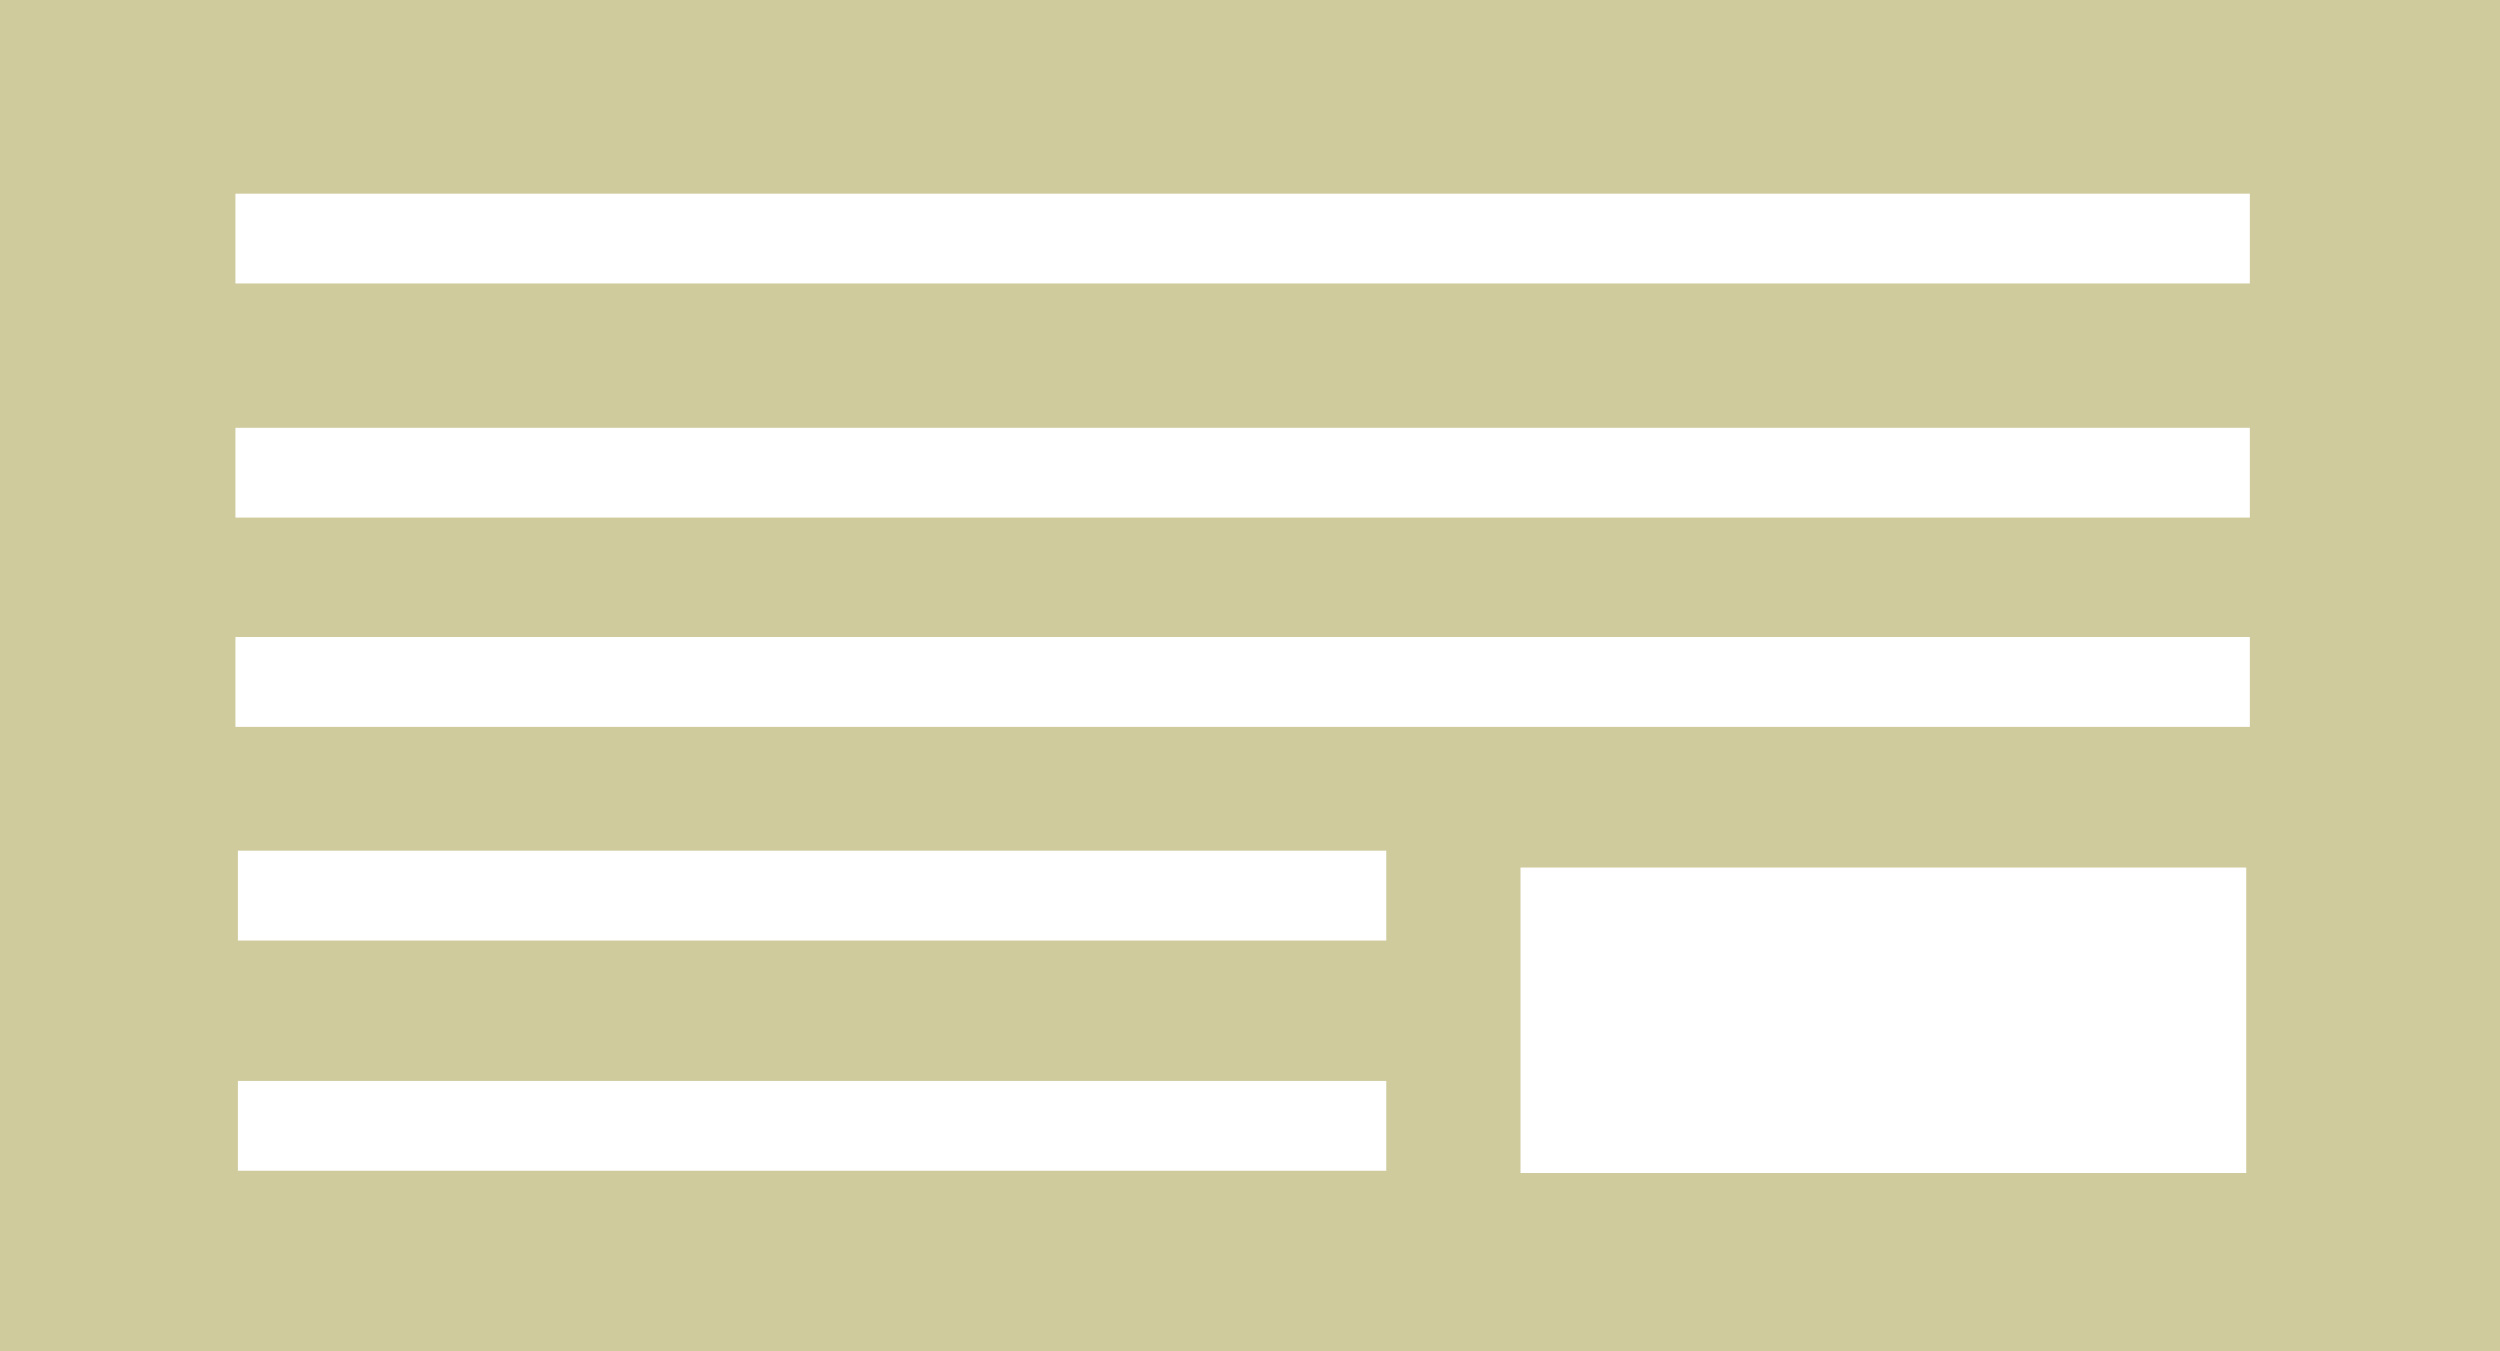 <?xml version="1.0" encoding="utf-8"?>
<!-- Generator: Adobe Illustrator 16.0.0, SVG Export Plug-In . SVG Version: 6.00 Build 0)  -->
<!DOCTYPE svg PUBLIC "-//W3C//DTD SVG 1.1//EN" "http://www.w3.org/Graphics/SVG/1.1/DTD/svg11.dtd">
<svg version="1.1" id="レイヤー_1" xmlns="http://www.w3.org/2000/svg" xmlns:xlink="http://www.w3.org/1999/xlink" x="0px"
	 y="0px" width="67.727px" height="36.609px" viewBox="0 0 67.727 36.609" enable-background="new 0 0 67.727 36.609"
	 xml:space="preserve">
<title>アセット 2</title>
<g id="レイヤー_2">
	<g id="レイヤー_1-2">
		<path fill="#CFCB9C" d="M0,0v36.609h67.727V0H0z M37.555,31.716H6.445v-2.432h31.11V31.716z M37.555,25.48H6.445v-2.434h31.11
			V25.48z M60.852,31.777h-19.66v-8.275h19.66V31.777z M60.95,19.691H6.378v-2.434H60.95V19.691z M60.95,14.022H6.378V11.59H60.95
			V14.022z M60.95,7.679H6.378V5.246H60.95V7.679z"/>
	</g>
</g>
</svg>
